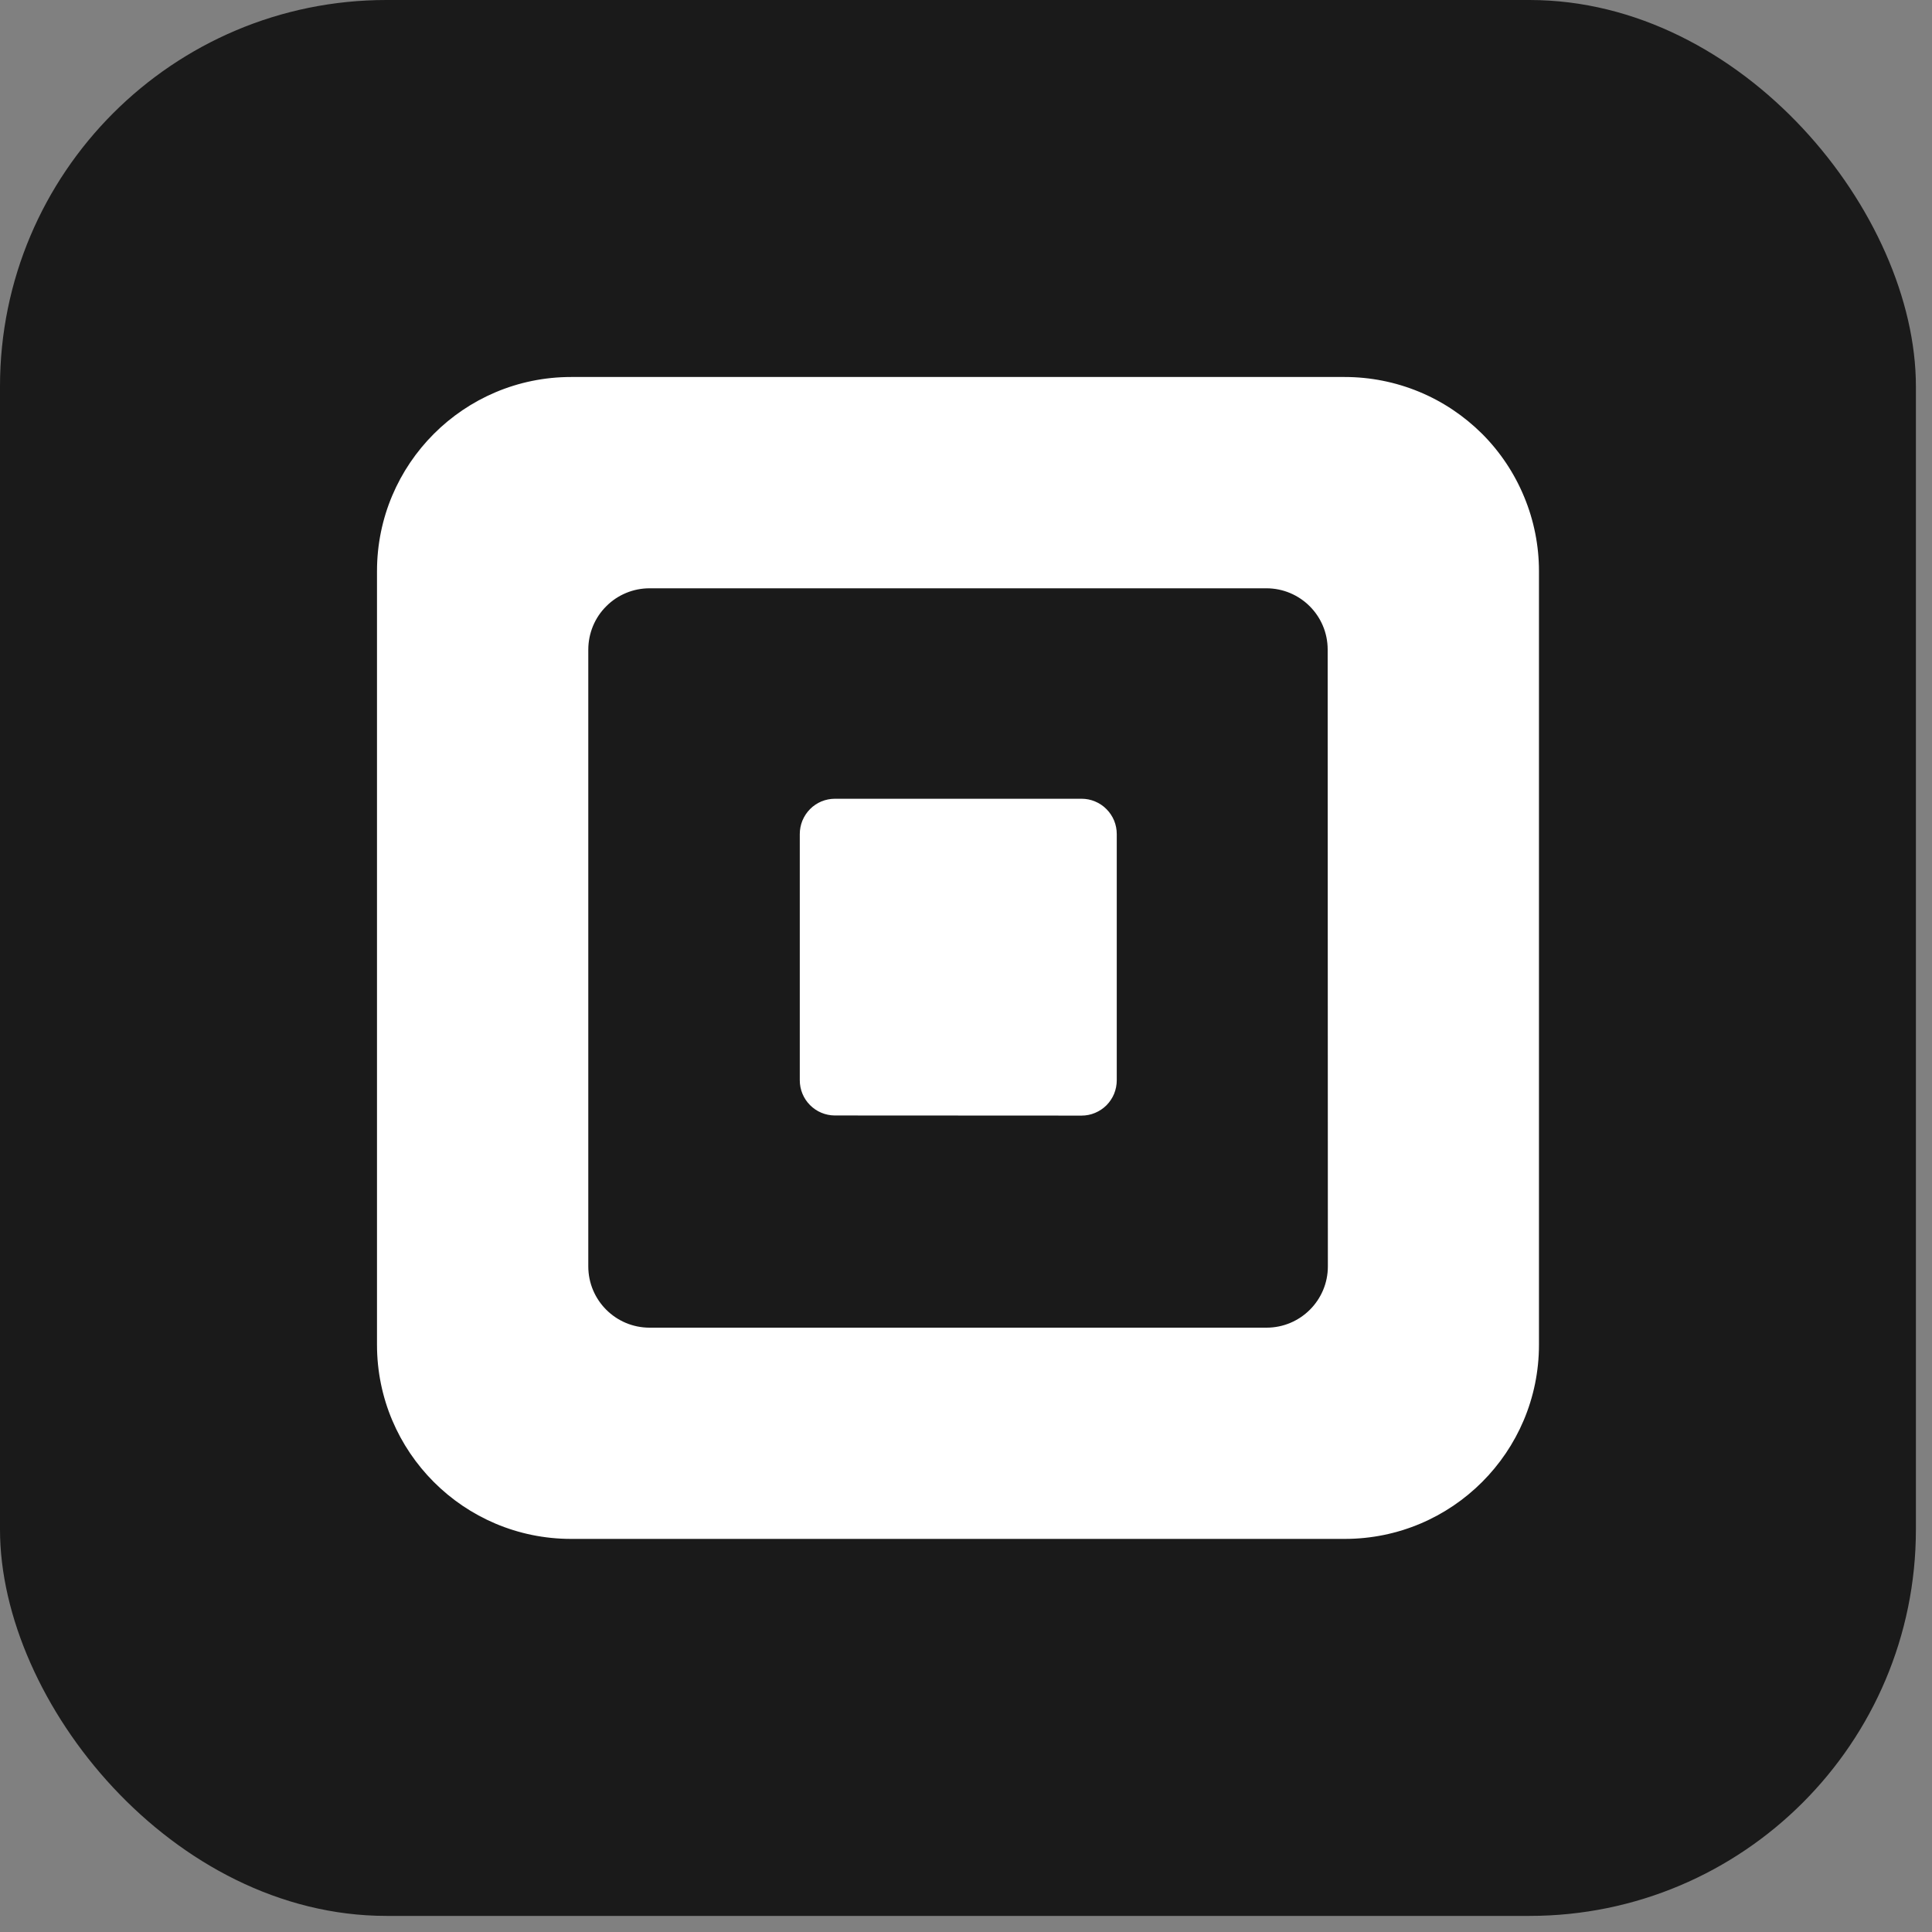 <svg width="30" height="30" viewBox="0 0 30 30" fill="none" xmlns="http://www.w3.org/2000/svg">
<rect x="0" y="0" width="30" height="30" fill="#808080" stroke="none"/>
<rect width="29.75" height="29.75" rx="6" fill="#1A1A1A"/>
<path fill-rule="evenodd" clip-rule="evenodd" d="M8.868 5.854H20.881C21.277 5.854 21.669 5.932 22.035 6.083C22.401 6.234 22.733 6.457 23.014 6.736C23.294 7.016 23.516 7.349 23.667 7.715C23.819 8.08 23.897 8.473 23.897 8.869V20.881C23.897 22.546 22.547 23.896 20.881 23.896H8.868C7.203 23.896 5.854 22.546 5.854 20.881V8.869C5.854 7.204 7.203 5.854 8.868 5.854ZM19.667 20.616C20.192 20.616 20.619 20.19 20.619 19.665L20.616 10.086C20.616 9.561 20.19 9.135 19.664 9.135H10.087C9.962 9.135 9.838 9.159 9.723 9.207C9.607 9.255 9.502 9.325 9.414 9.414C9.325 9.502 9.255 9.607 9.207 9.723C9.16 9.838 9.135 9.962 9.135 10.087V19.665C9.135 20.19 9.561 20.616 10.087 20.616H19.667Z" fill="white"/>
<path d="M12.961 17.321C12.817 17.32 12.679 17.262 12.578 17.16C12.476 17.058 12.419 16.919 12.419 16.775V12.951C12.419 12.88 12.433 12.808 12.46 12.742C12.488 12.675 12.528 12.614 12.579 12.563C12.629 12.512 12.69 12.472 12.756 12.444C12.822 12.417 12.894 12.403 12.966 12.403H16.795C16.867 12.403 16.938 12.417 17.004 12.445C17.07 12.472 17.131 12.513 17.181 12.564C17.232 12.615 17.272 12.675 17.3 12.742C17.327 12.808 17.341 12.88 17.341 12.951V16.774C17.341 16.846 17.327 16.917 17.3 16.984C17.273 17.05 17.232 17.111 17.182 17.162C17.131 17.213 17.071 17.253 17.004 17.281C16.938 17.309 16.867 17.323 16.795 17.323L12.961 17.321Z" fill="white"/>
</svg>
